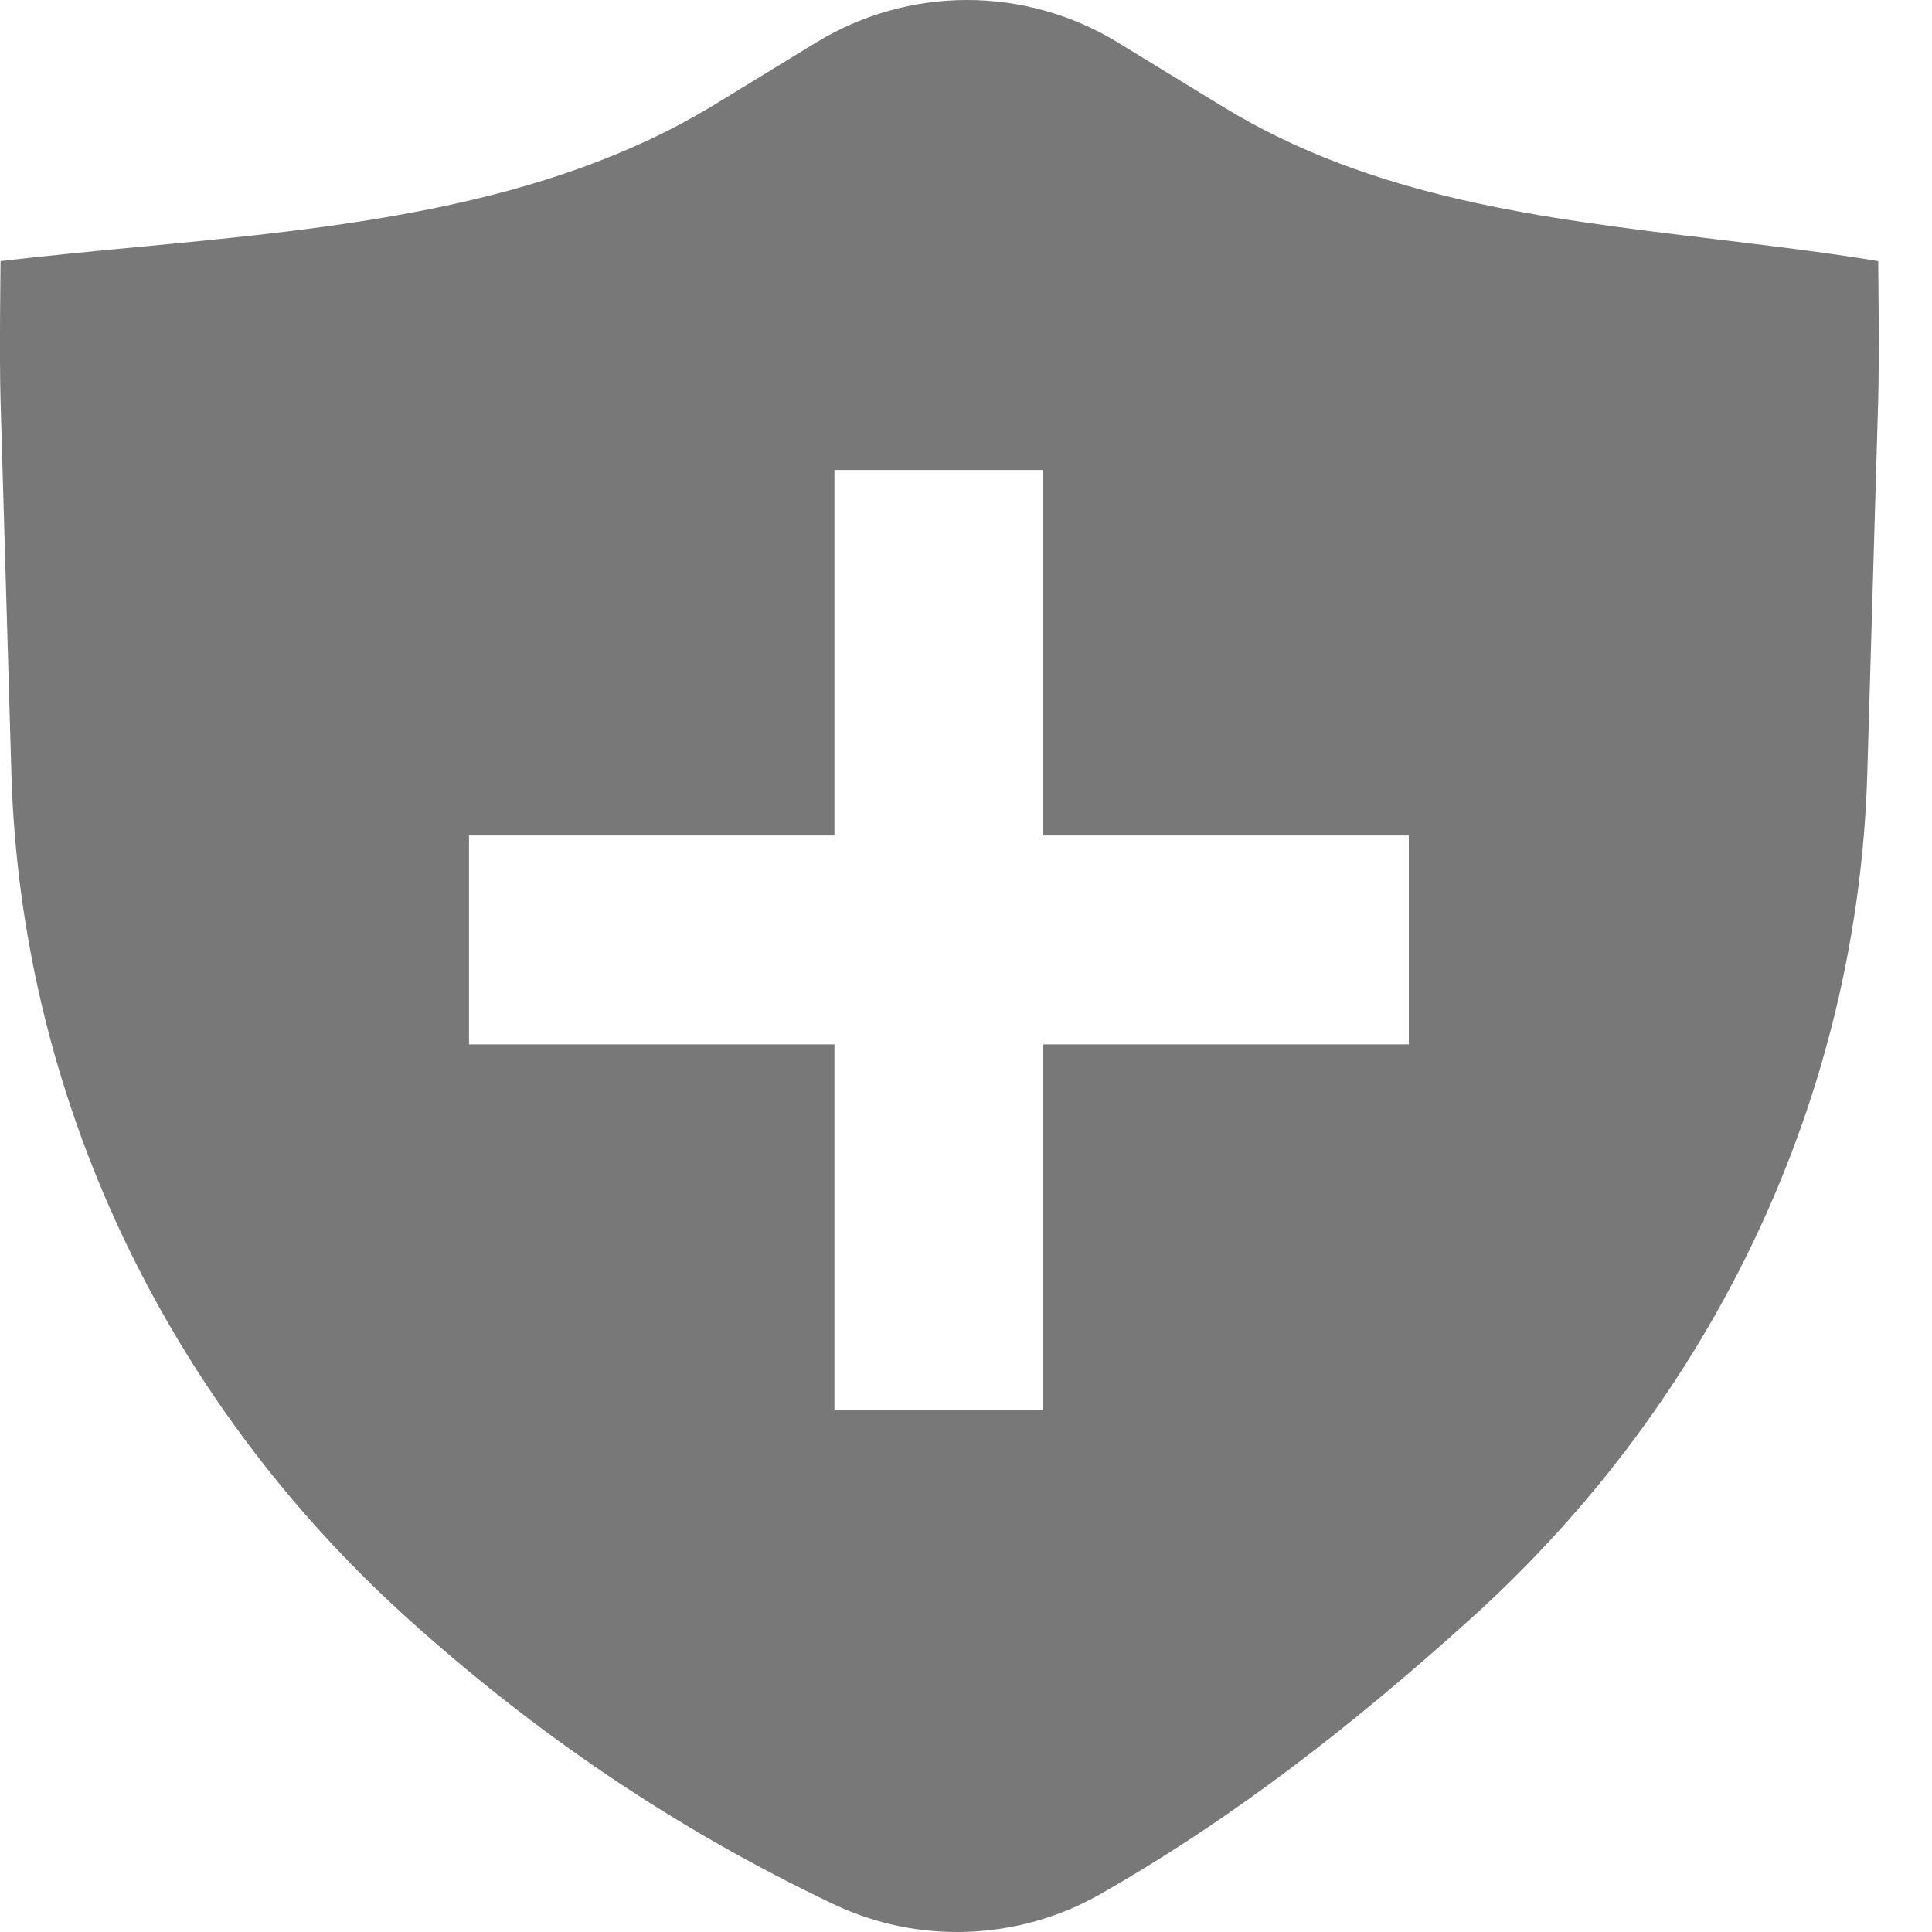 <svg width="20" height="20" viewBox="0 0 20 20" fill="none" xmlns="http://www.w3.org/2000/svg">
<path fill-rule="evenodd" clip-rule="evenodd" d="M8.46 0.433C8.928 0.15 9.464 0 10.011 0C10.558 0 11.094 0.15 11.561 0.433L12.662 1.106C14.207 2.051 15.967 2.261 17.734 2.473C18.306 2.542 18.878 2.61 19.443 2.703C19.443 2.703 19.456 3.695 19.443 4.144L19.33 8.01C19.233 11.325 17.759 14.468 15.23 16.752C14.037 17.829 12.803 18.803 11.385 19.611C10.967 19.848 10.499 19.98 10.019 19.998C9.539 20.016 9.063 19.918 8.629 19.712C6.991 18.934 5.542 17.947 4.218 16.752C1.689 14.468 0.215 11.325 0.118 8.01L0.006 4.157C-0.008 3.7 0.006 2.703 0.006 2.703C0.465 2.649 0.934 2.604 1.405 2.559C3.488 2.362 5.64 2.157 7.405 1.078L8.46 0.433ZM8.638 8.649V4.865H10.8V8.649H14.584V10.811H10.8V14.595H8.638V10.811H4.855V8.649H8.638Z" fill="#787878"/>
</svg>
